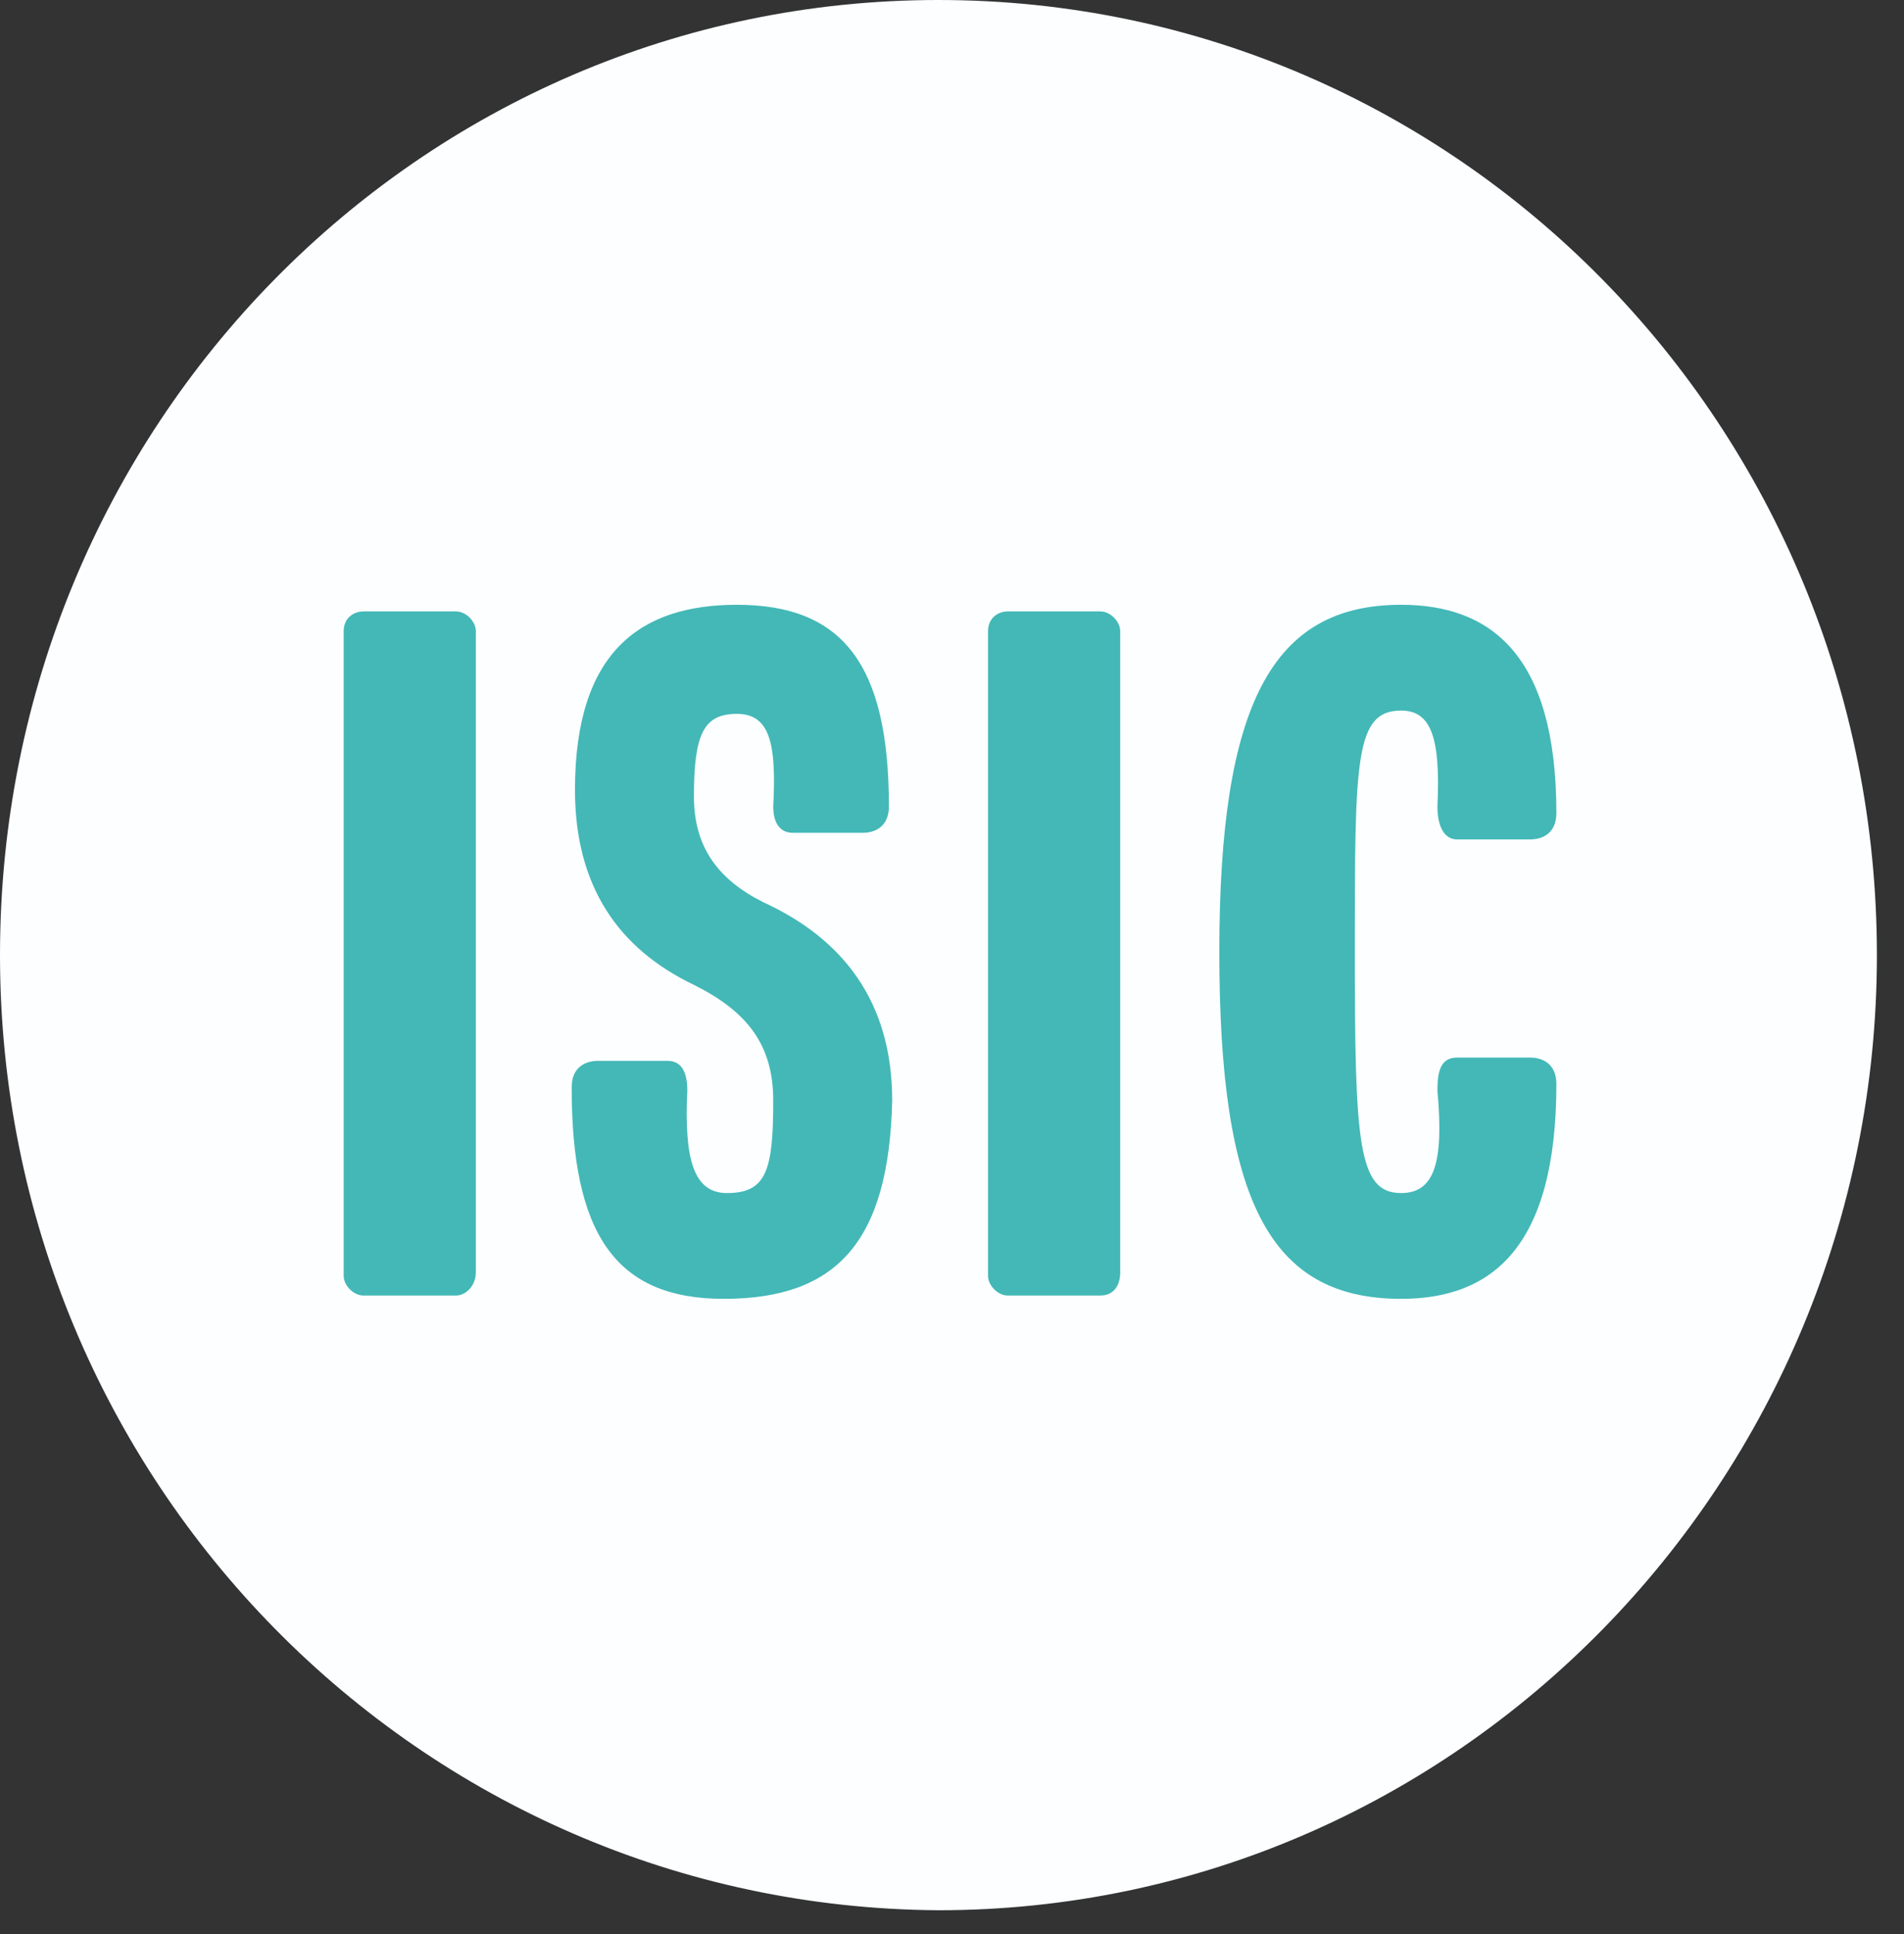 <?xml version="1.0" encoding="UTF-8"?> <svg xmlns="http://www.w3.org/2000/svg" width="64" height="65" viewBox="0 0 64 65" fill="none"><rect x="0" y="0" width="64" height="65" fill="#333333" stroke="none"/> <path d="M63.089 32.1C63.089 49.761 48.983 64.2 31.545 64.2C14.106 64.089 0 49.761 0 32.1C0 14.328 14.106 0 31.545 0C48.983 0 63.089 14.328 63.089 32.1Z" fill="#FCFEFF"></path> <path d="M15.328 43.541H12.218C11.885 43.541 11.552 43.207 11.552 42.874V21.215C11.552 20.771 11.885 20.549 12.218 20.549H15.328C15.661 20.549 15.995 20.882 15.995 21.215V42.763C15.995 43.207 15.661 43.541 15.328 43.541Z" fill="#43B8B7"></path> <path d="M24.325 43.652C20.66 43.652 19.216 41.43 19.216 36.543C19.216 35.877 19.66 35.654 20.104 35.654H22.437C22.881 35.654 23.103 35.988 23.103 36.654C22.992 38.987 23.325 40.097 24.436 40.097C25.769 40.097 25.991 39.32 25.991 36.987C25.991 35.099 25.102 33.988 23.325 33.1C20.771 31.878 19.327 29.767 19.327 26.546C19.327 21.881 21.548 20.326 24.769 20.326C28.323 20.326 29.879 22.326 29.879 27.102C29.879 27.768 29.434 27.99 28.99 27.99H26.657C26.213 27.99 25.991 27.657 25.991 27.102C26.102 24.991 25.88 23.992 24.769 23.992C23.659 23.992 23.325 24.658 23.325 26.769C23.325 28.435 24.103 29.545 25.658 30.323C28.323 31.545 29.99 33.655 29.99 36.987C29.879 41.763 28.101 43.652 24.325 43.652Z" fill="#43B8B7"></path> <path d="M36.987 43.541H33.877C33.544 43.541 33.211 43.207 33.211 42.874V21.215C33.211 20.771 33.544 20.549 33.877 20.549H36.987C37.32 20.549 37.654 20.882 37.654 21.215V42.763C37.654 43.207 37.431 43.541 36.987 43.541Z" fill="#43B8B7"></path> <path d="M47.095 43.652C42.652 43.652 40.986 40.319 40.986 31.989C40.986 23.659 42.763 20.326 47.095 20.326C50.094 20.326 52.315 21.992 52.315 27.324C52.315 27.99 51.871 28.212 51.427 28.212H48.983C48.539 28.212 48.317 27.768 48.317 27.102C48.428 24.769 48.094 23.881 47.095 23.881C45.54 23.881 45.54 25.547 45.54 31.989C45.54 38.431 45.651 40.097 47.095 40.097C48.206 40.097 48.539 39.098 48.317 36.654C48.317 35.988 48.428 35.543 48.983 35.543H51.427C51.871 35.543 52.315 35.766 52.315 36.432C52.315 41.986 50.094 43.652 47.095 43.652Z" fill="#43B8B7"></path> </svg> 